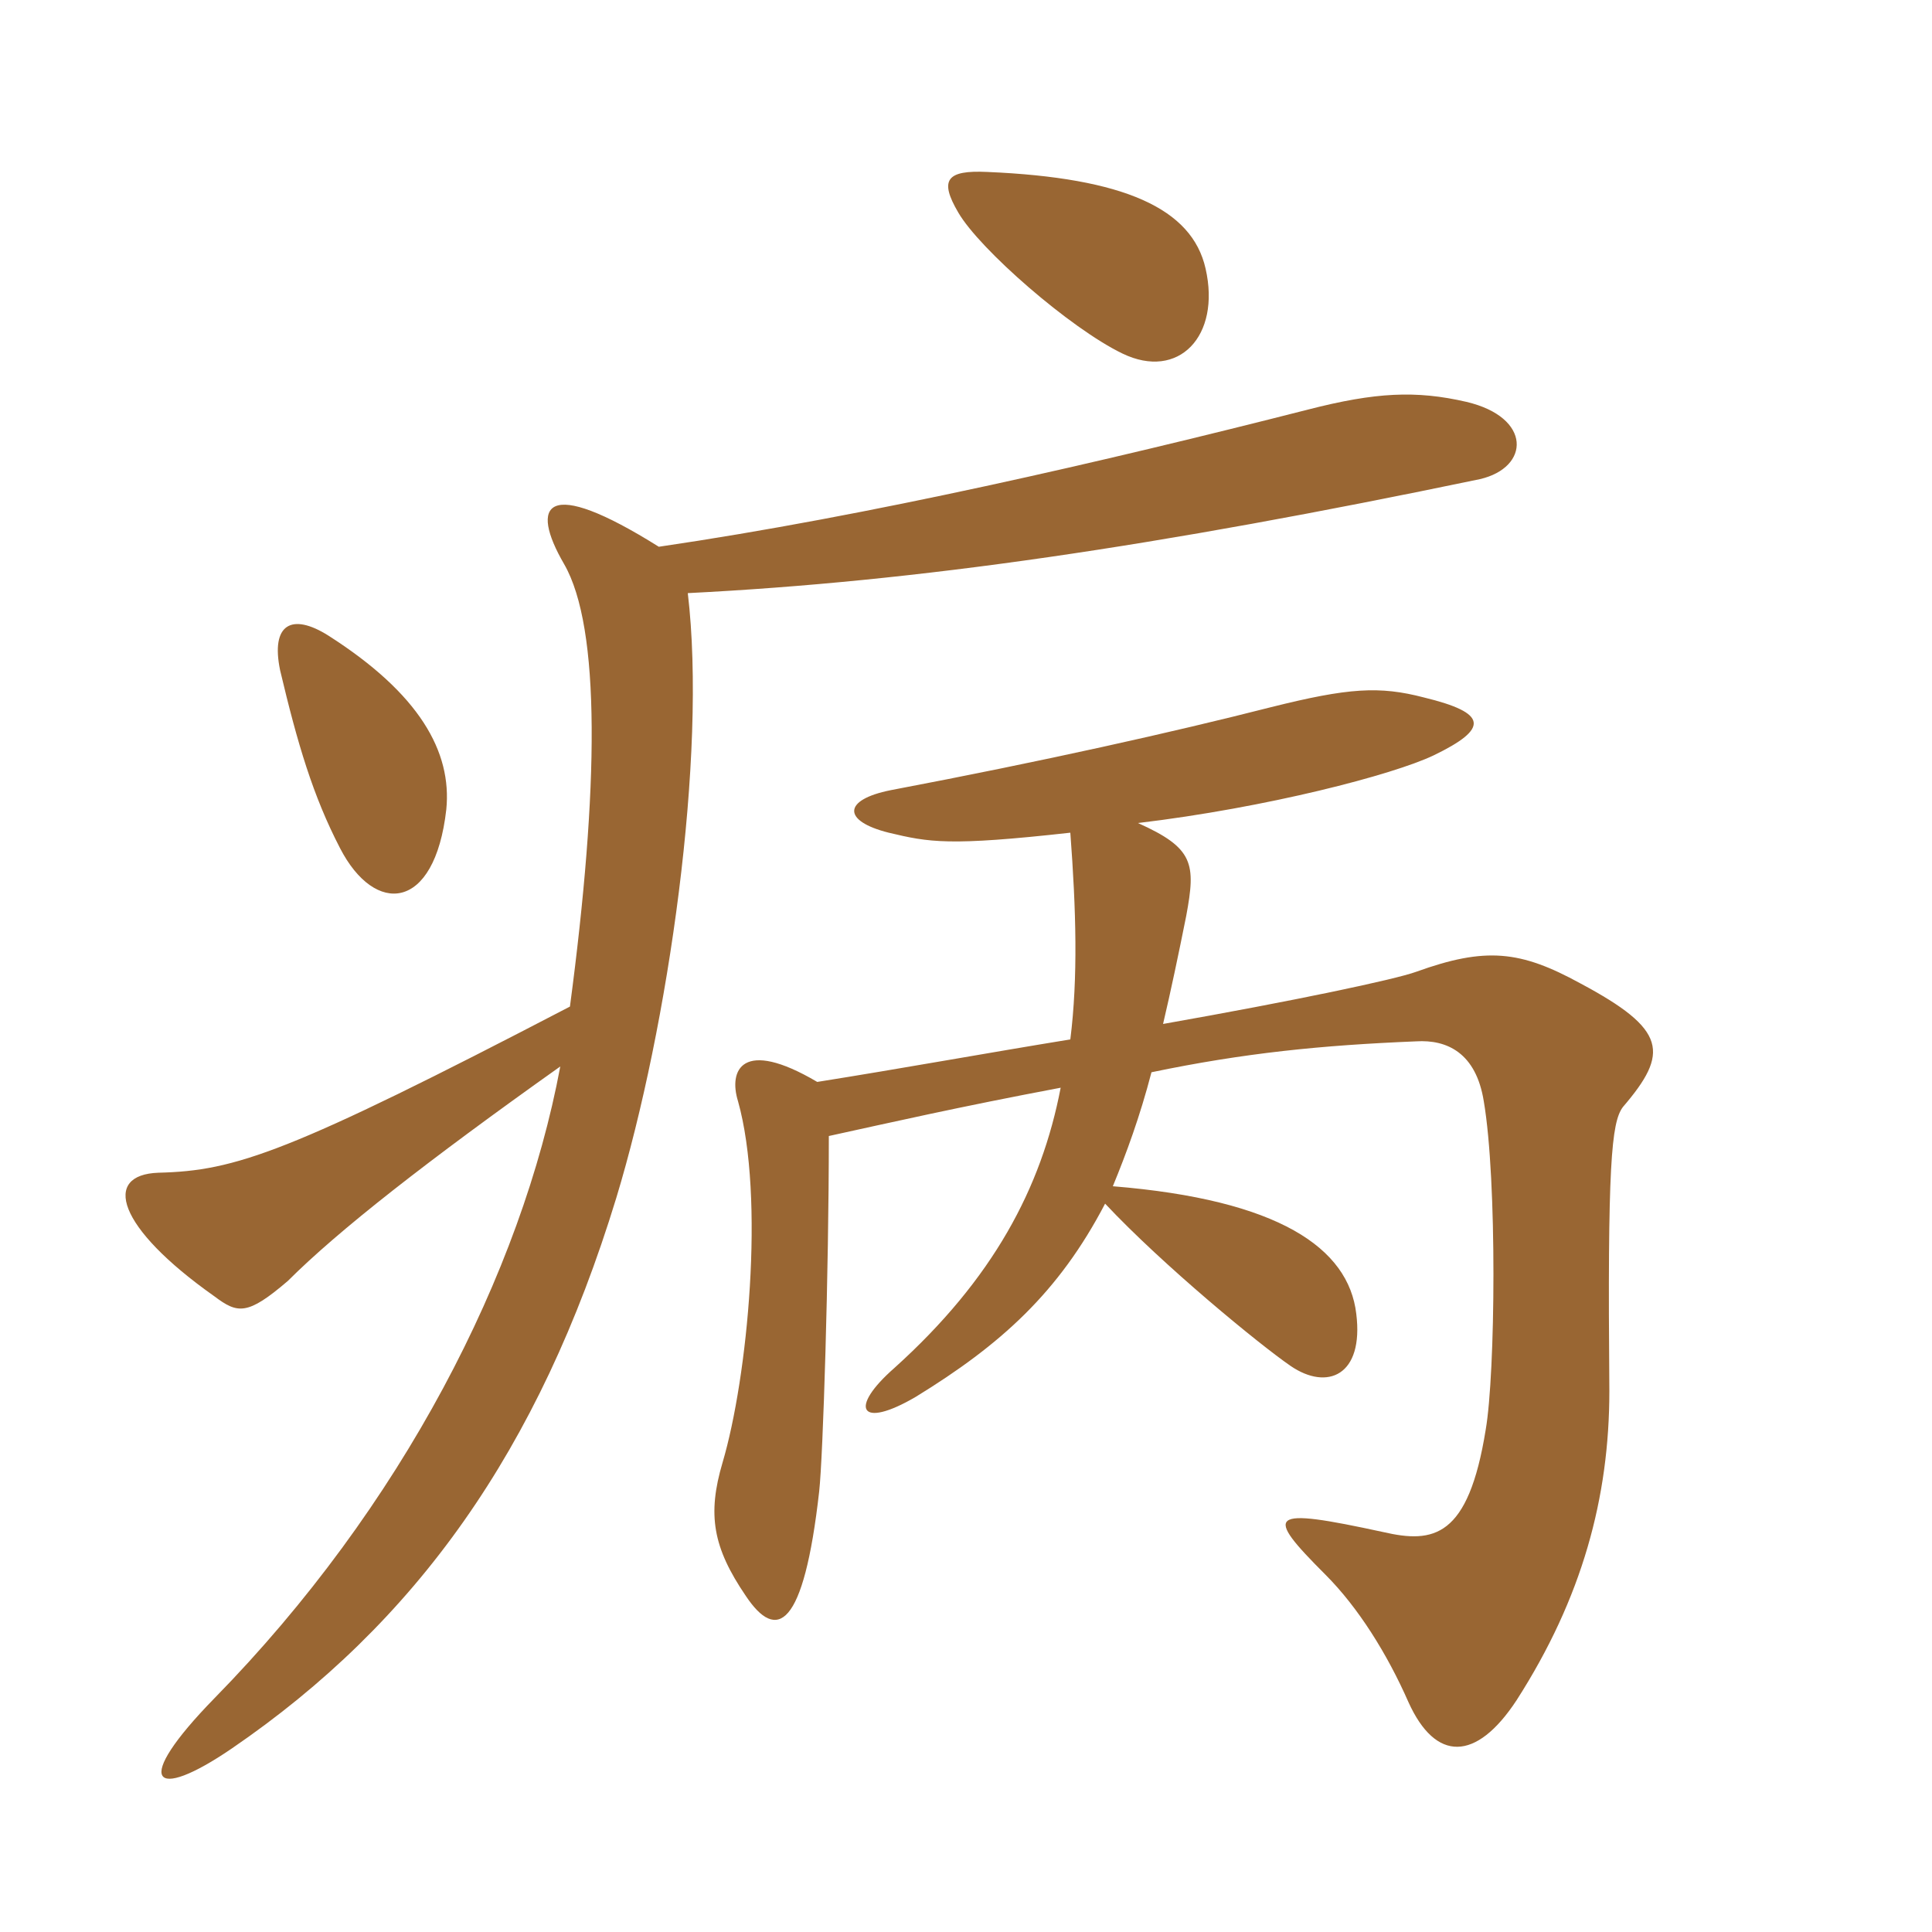 <svg xmlns="http://www.w3.org/2000/svg" xmlns:xlink="http://www.w3.org/1999/xlink" width="150" height="150"><path fill="#996633" padding="10" d="M93.60 20.85C92.55 16.20 87.30 13.80 76.65 13.35C73.50 13.20 72.90 13.95 74.40 16.50C76.05 19.35 83.10 25.50 87.15 27.45C91.50 29.55 94.80 26.10 93.60 20.85ZM34.65 62.85C35.10 58.35 32.55 53.85 25.50 49.35C22.65 47.55 21 48.45 21.75 52.05C23.10 57.75 24.30 61.80 26.40 65.85C29.10 71.10 33.75 70.80 34.65 62.85ZM114.90 37.20C118.80 36.30 118.95 32.40 113.85 31.20C109.95 30.30 106.80 30.45 101.55 31.80C85.65 35.85 67.50 40.05 51.15 42.45C42.30 36.90 41.10 39.15 43.80 43.80C46.65 48.75 46.50 61.20 44.25 78.15C22.35 89.55 18.30 90.90 12.30 91.05C7.95 91.20 9 95.25 16.65 100.65C18.45 102 19.20 102.15 22.35 99.45C26.25 95.55 33.15 90.15 43.50 82.80C40.50 98.85 31.20 117 16.65 131.85C10.20 138.45 11.85 139.95 18 135.75C32.25 126 41.85 112.65 47.85 93C51.90 79.65 54.90 58.65 53.40 46.05C71.25 45.15 89.70 42.45 114.90 37.20ZM126 85.95C129.60 81.75 129.45 79.95 122.70 76.35C118.05 73.80 115.35 73.50 109.95 75.45C108.30 76.05 100.50 77.70 90.30 79.50C90.90 76.95 91.50 74.10 92.10 71.10C92.85 67.05 92.70 65.85 88.35 63.90C98.40 62.70 108.15 60.15 111.30 58.65C115.65 56.55 115.50 55.35 110.55 54.15C107.10 53.25 104.70 53.40 98.70 54.90C91.05 56.85 81 59.10 69.15 61.35C65.40 62.10 65.40 63.75 69 64.65C72.15 65.40 73.65 65.70 83.10 64.65C83.55 70.65 83.70 75.90 83.10 80.70C76.65 81.75 70.05 82.95 63.45 84C57.60 80.55 56.55 83.10 57.30 85.50C59.40 93 58.05 106.95 56.10 113.55C54.90 117.60 55.35 120.15 57.90 123.90C60.30 127.50 62.40 126.45 63.60 115.80C63.90 113.10 64.35 98.85 64.35 88.20C69.15 87.15 74.40 85.95 82.35 84.45C80.85 92.25 77.10 99.30 69.45 106.20C65.85 109.35 66.75 111 71.10 108.45C77.70 104.40 82.20 100.35 85.80 93.45C90.30 98.25 97.80 104.40 100.20 106.05C103.05 108 105.90 106.80 105.30 102C104.70 96.90 99.30 93.15 86.40 92.10C87.45 89.55 88.50 86.70 89.40 83.25C96.60 81.75 102.60 81.15 109.95 80.85C112.35 80.70 114.60 81.75 115.20 85.50C116.25 91.65 116.10 106.65 115.35 111C114 119.40 111.30 119.85 107.40 118.95C98.40 117 98.10 117.45 102.90 122.25C105.45 124.80 107.70 128.40 109.35 132.15C111.45 136.80 114.60 136.80 117.75 132C122.85 124.05 124.95 116.25 124.95 108C124.80 90.45 125.10 87.15 126 85.95Z"/></svg>